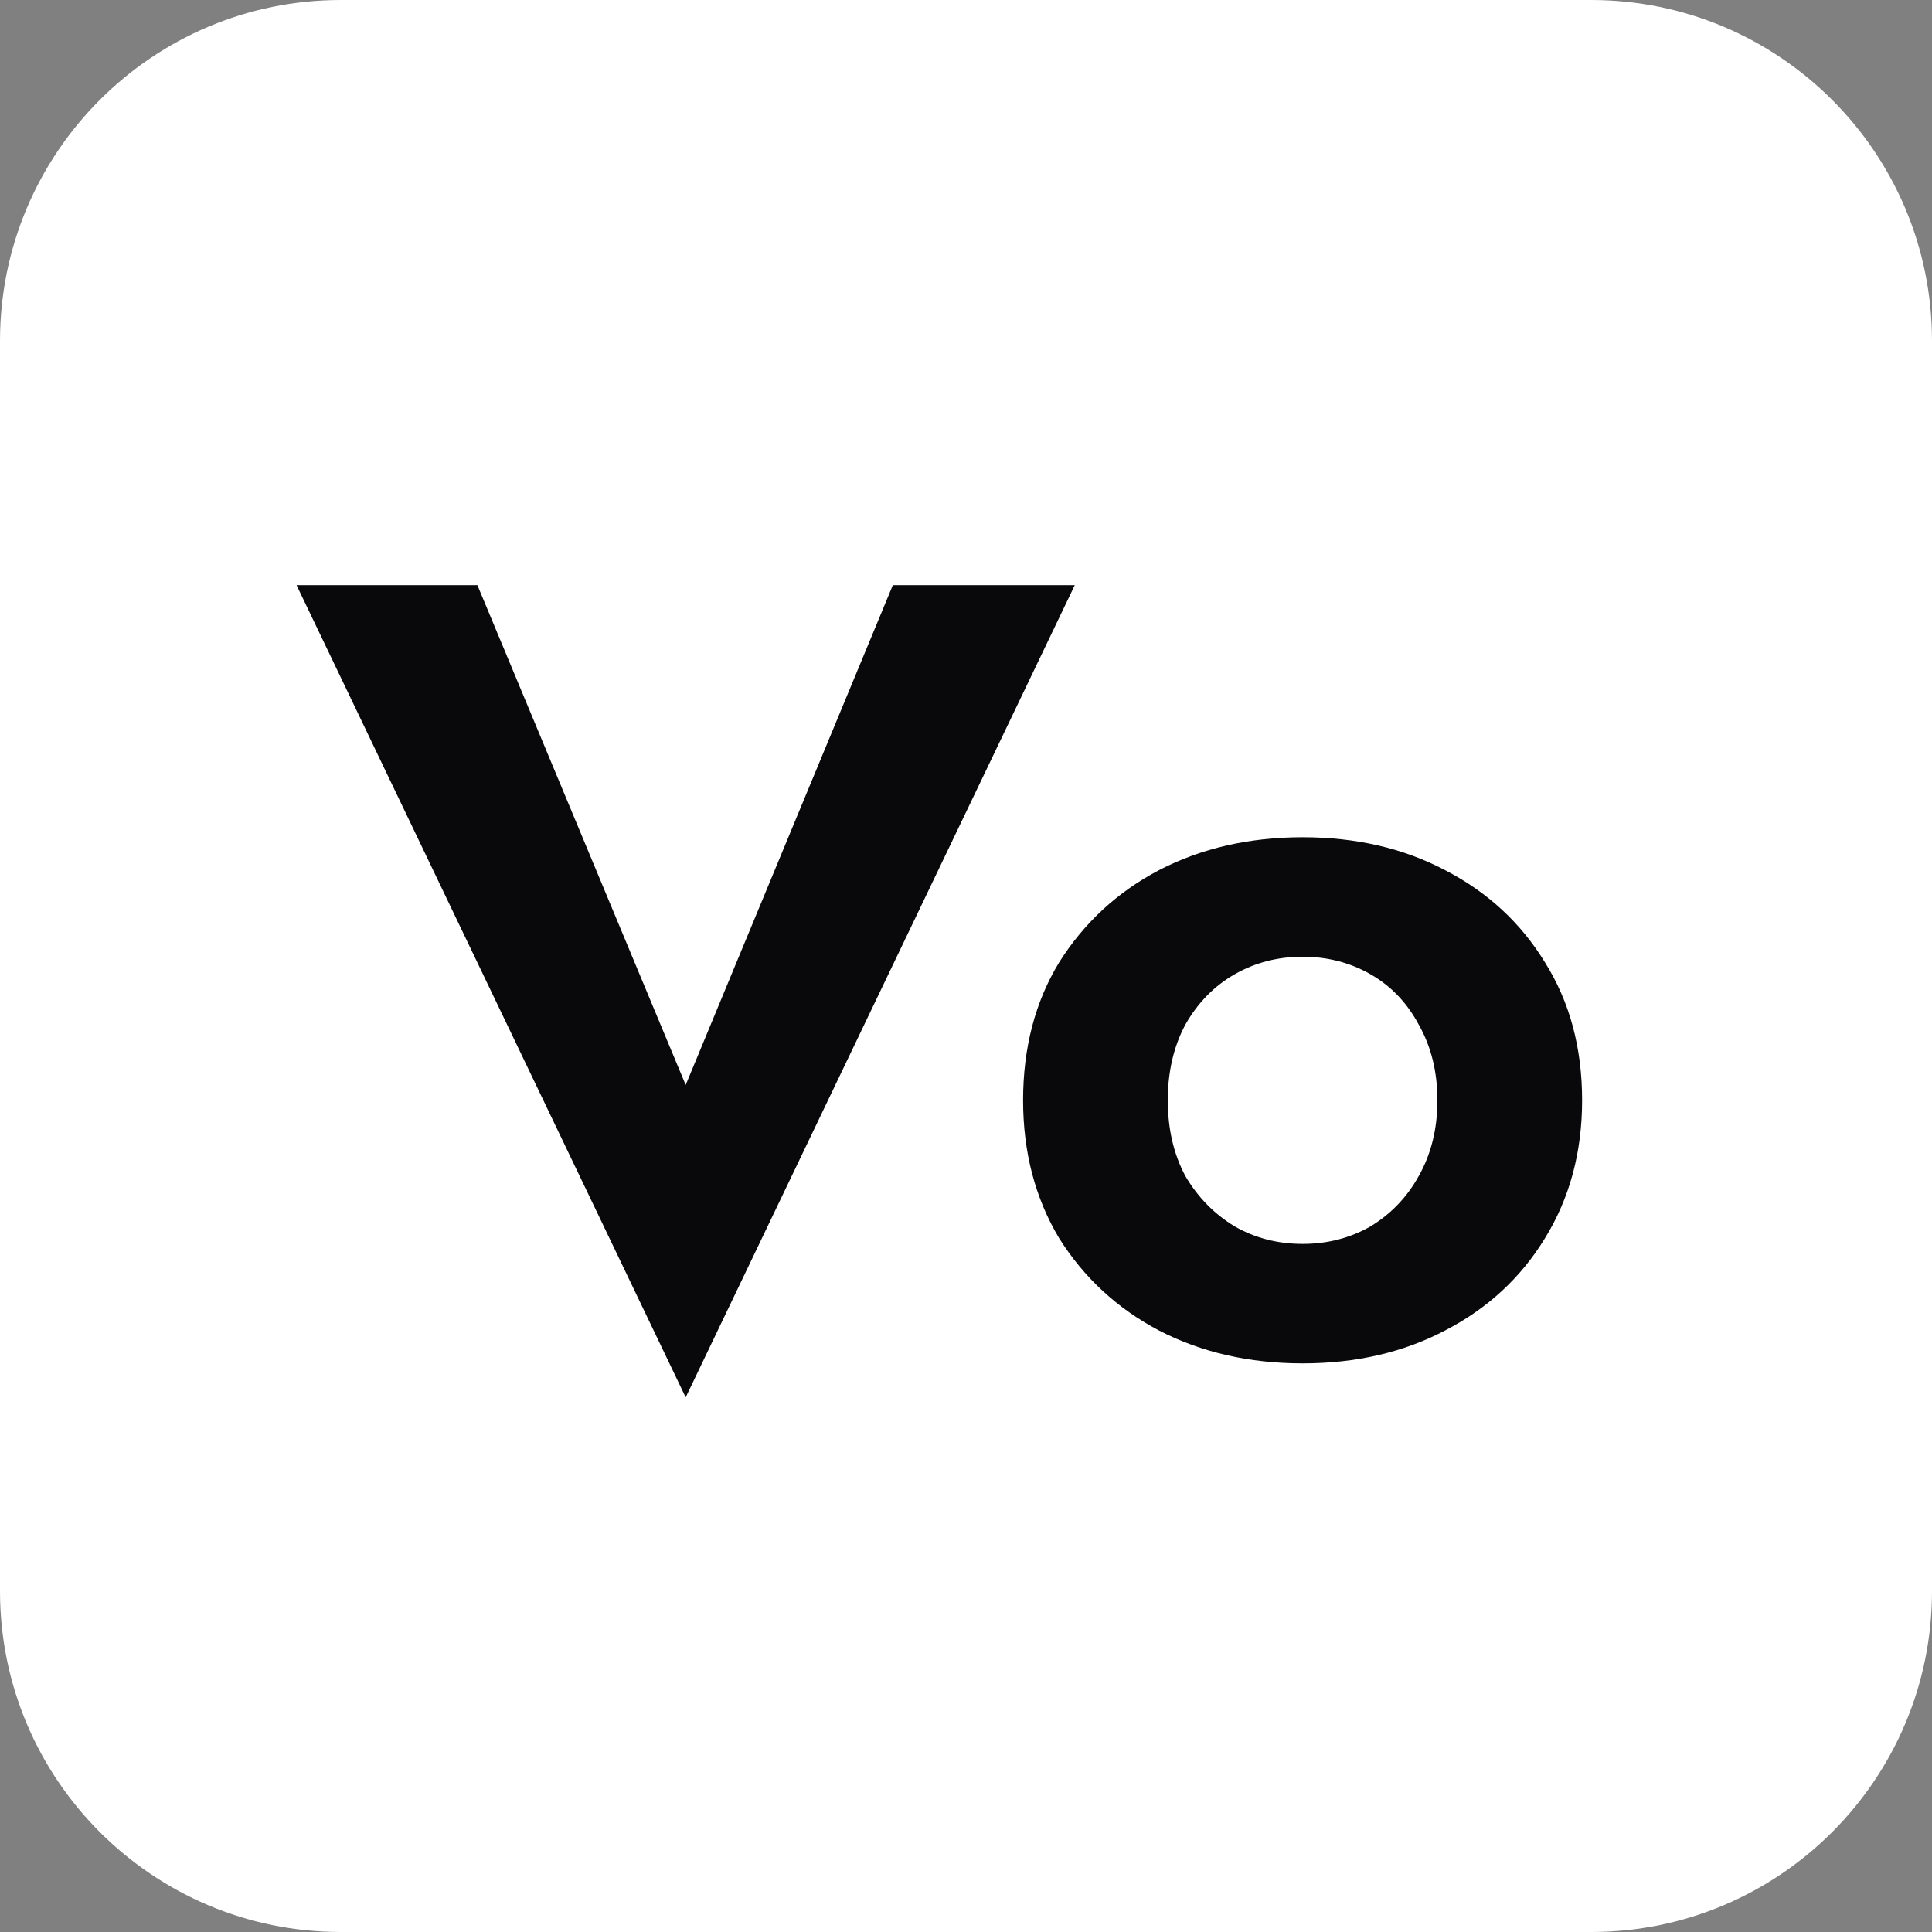 <svg width="56" height="56" viewBox="0 0 56 56" fill="none" xmlns="http://www.w3.org/2000/svg">
<rect x="0" y="0" width="56" height="56" fill="#808080" stroke="none"/>
<path d="M46.118 0H9.882C4.424 0 0 4.424 0 9.882V46.118C0 51.575 4.424 56 9.882 56H46.118C51.575 56 56 51.575 56 46.118V9.882C56 4.424 51.575 0 46.118 0Z" fill="white"/>
<path d="M19.875 31.448L25.879 16.961H31.153L19.875 40.503L8.596 16.961H13.838L19.875 31.448ZM29.655 31.893C29.655 30.368 30.005 29.034 30.703 27.89C31.424 26.747 32.387 25.857 33.594 25.222C34.823 24.586 36.21 24.268 37.757 24.268C39.303 24.268 40.679 24.586 41.886 25.222C43.115 25.857 44.079 26.747 44.778 27.89C45.498 29.034 45.858 30.368 45.858 31.893C45.858 33.397 45.498 34.731 44.778 35.896C44.079 37.04 43.115 37.929 41.886 38.565C40.679 39.2 39.303 39.518 37.757 39.518C36.21 39.518 34.823 39.2 33.594 38.565C32.387 37.929 31.424 37.04 30.703 35.896C30.005 34.731 29.655 33.397 29.655 31.893ZM33.849 31.893C33.849 32.719 34.018 33.45 34.357 34.086C34.717 34.7 35.194 35.187 35.787 35.547C36.38 35.886 37.036 36.055 37.757 36.055C38.477 36.055 39.133 35.886 39.726 35.547C40.319 35.187 40.785 34.7 41.124 34.086C41.484 33.45 41.664 32.719 41.664 31.893C41.664 31.067 41.484 30.337 41.124 29.701C40.785 29.066 40.319 28.579 39.726 28.24C39.133 27.901 38.477 27.731 37.757 27.731C37.036 27.731 36.38 27.901 35.787 28.24C35.194 28.579 34.717 29.066 34.357 29.701C34.018 30.337 33.849 31.067 33.849 31.893Z" fill="#09090B"/>
</svg>
